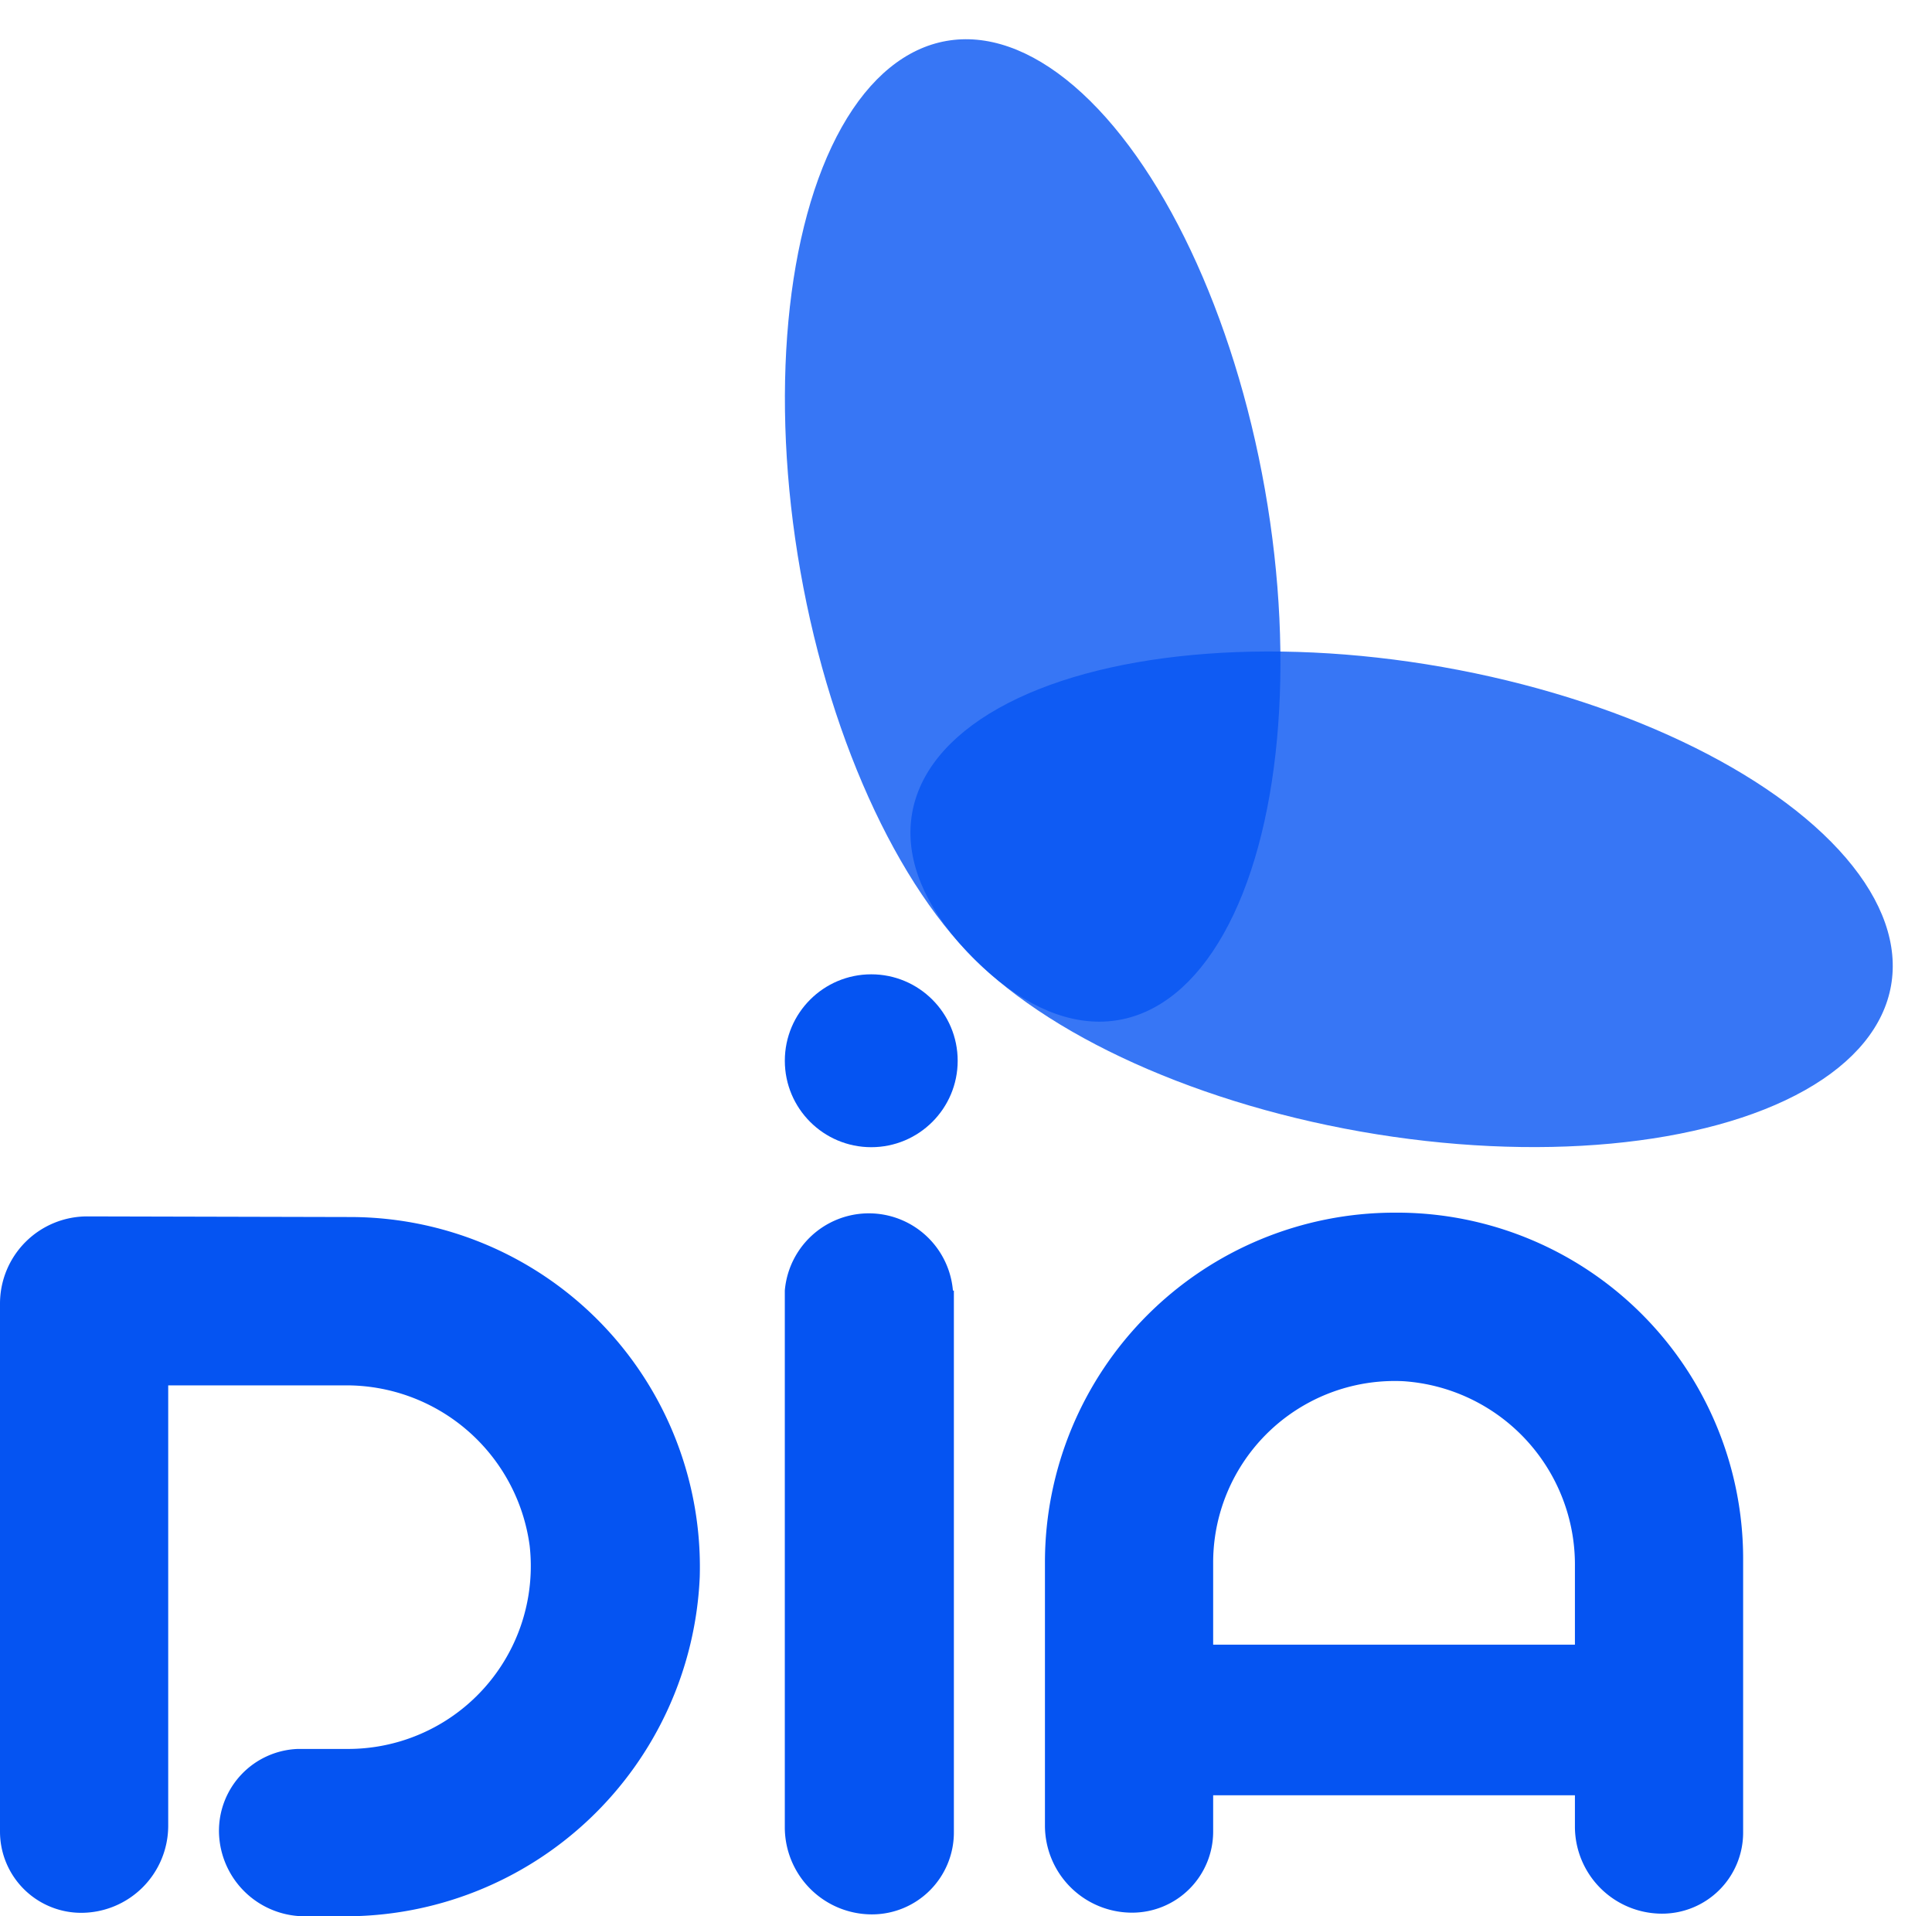 <svg xmlns="http://www.w3.org/2000/svg" width="99.051" height="98.229" viewBox="0 0 99.051 98.229">
  <g id="Grupo_4468" data-name="Grupo 4468" transform="translate(-3286.949 2295.229)">
    <circle id="Elipse_74" data-name="Elipse 74" cx="4.431" cy="4.431" r="4.431" transform="translate(3327.186 -2245.283)" fill="#0554f2"/>
    <ellipse id="Elipse_75" data-name="Elipse 75" cx="12.091" cy="25.48" rx="12.091" ry="25.48" transform="translate(3331.615 -2241.646) rotate(-80)" fill="#0554f2" opacity="0.8"/>
    <ellipse id="Elipse_76" data-name="Elipse 76" cx="12.091" cy="25.48" rx="12.091" ry="25.48" transform="translate(3323.561 -2291.03) rotate(-10)" fill="#0554f2" opacity="0.8"/>
    <g id="Grupo_4465" data-name="Grupo 4465" transform="translate(3286.949 -2233.065)">
      <path id="Trazado_3864" data-name="Trazado 3864" d="M35.875,132.328a18.182,18.182,0,0,1-18.314,17.4H15.69a4.4,4.4,0,0,1-4.463-4.3,4.2,4.2,0,0,1,4.044-4.278h2.65a9.371,9.371,0,0,0,9.234-10.416,9.48,9.48,0,0,0-9.509-8.221H8.624v22.57a4.466,4.466,0,0,1-4.468,4.468h0A4.164,4.164,0,0,1,0,145.389v-27.07a4.471,4.471,0,0,1,4.479-4.468l13.485.032A17.939,17.939,0,0,1,35.875,132.328Z" transform="translate(0 -113.659)" fill="#0554f2"/>
      <path id="Trazado_3865" data-name="Trazado 3865" d="M84.577,117.52v27.775a4.2,4.2,0,0,1-4.2,4.2h0a4.466,4.466,0,0,1-4.468-4.468v-27.51a4.325,4.325,0,0,1,8.619,0h.042Z" transform="translate(-35.673 -113.523)" fill="#0554f2"/>
      <path id="Trazado_3866" data-name="Trazado 3866" d="M136.865,131.369v13.9a4.156,4.156,0,0,1-4.156,4.156h0a4.466,4.466,0,0,1-4.468-4.468v-1.6H109.694v1.861a4.156,4.156,0,0,1-4.156,4.156h0a4.466,4.466,0,0,1-4.468-4.468V131.364a17.93,17.93,0,0,1,17.921-17.874,17.748,17.748,0,0,1,17.874,17.874Zm-8.624.27a9.426,9.426,0,0,0-8.794-9.509,9.308,9.308,0,0,0-9.753,9.239v4.267h18.547v-4Z" transform="translate(-47.497 -113.49)" fill="#0554f2"/>
    </g>
  </g>
</svg>
